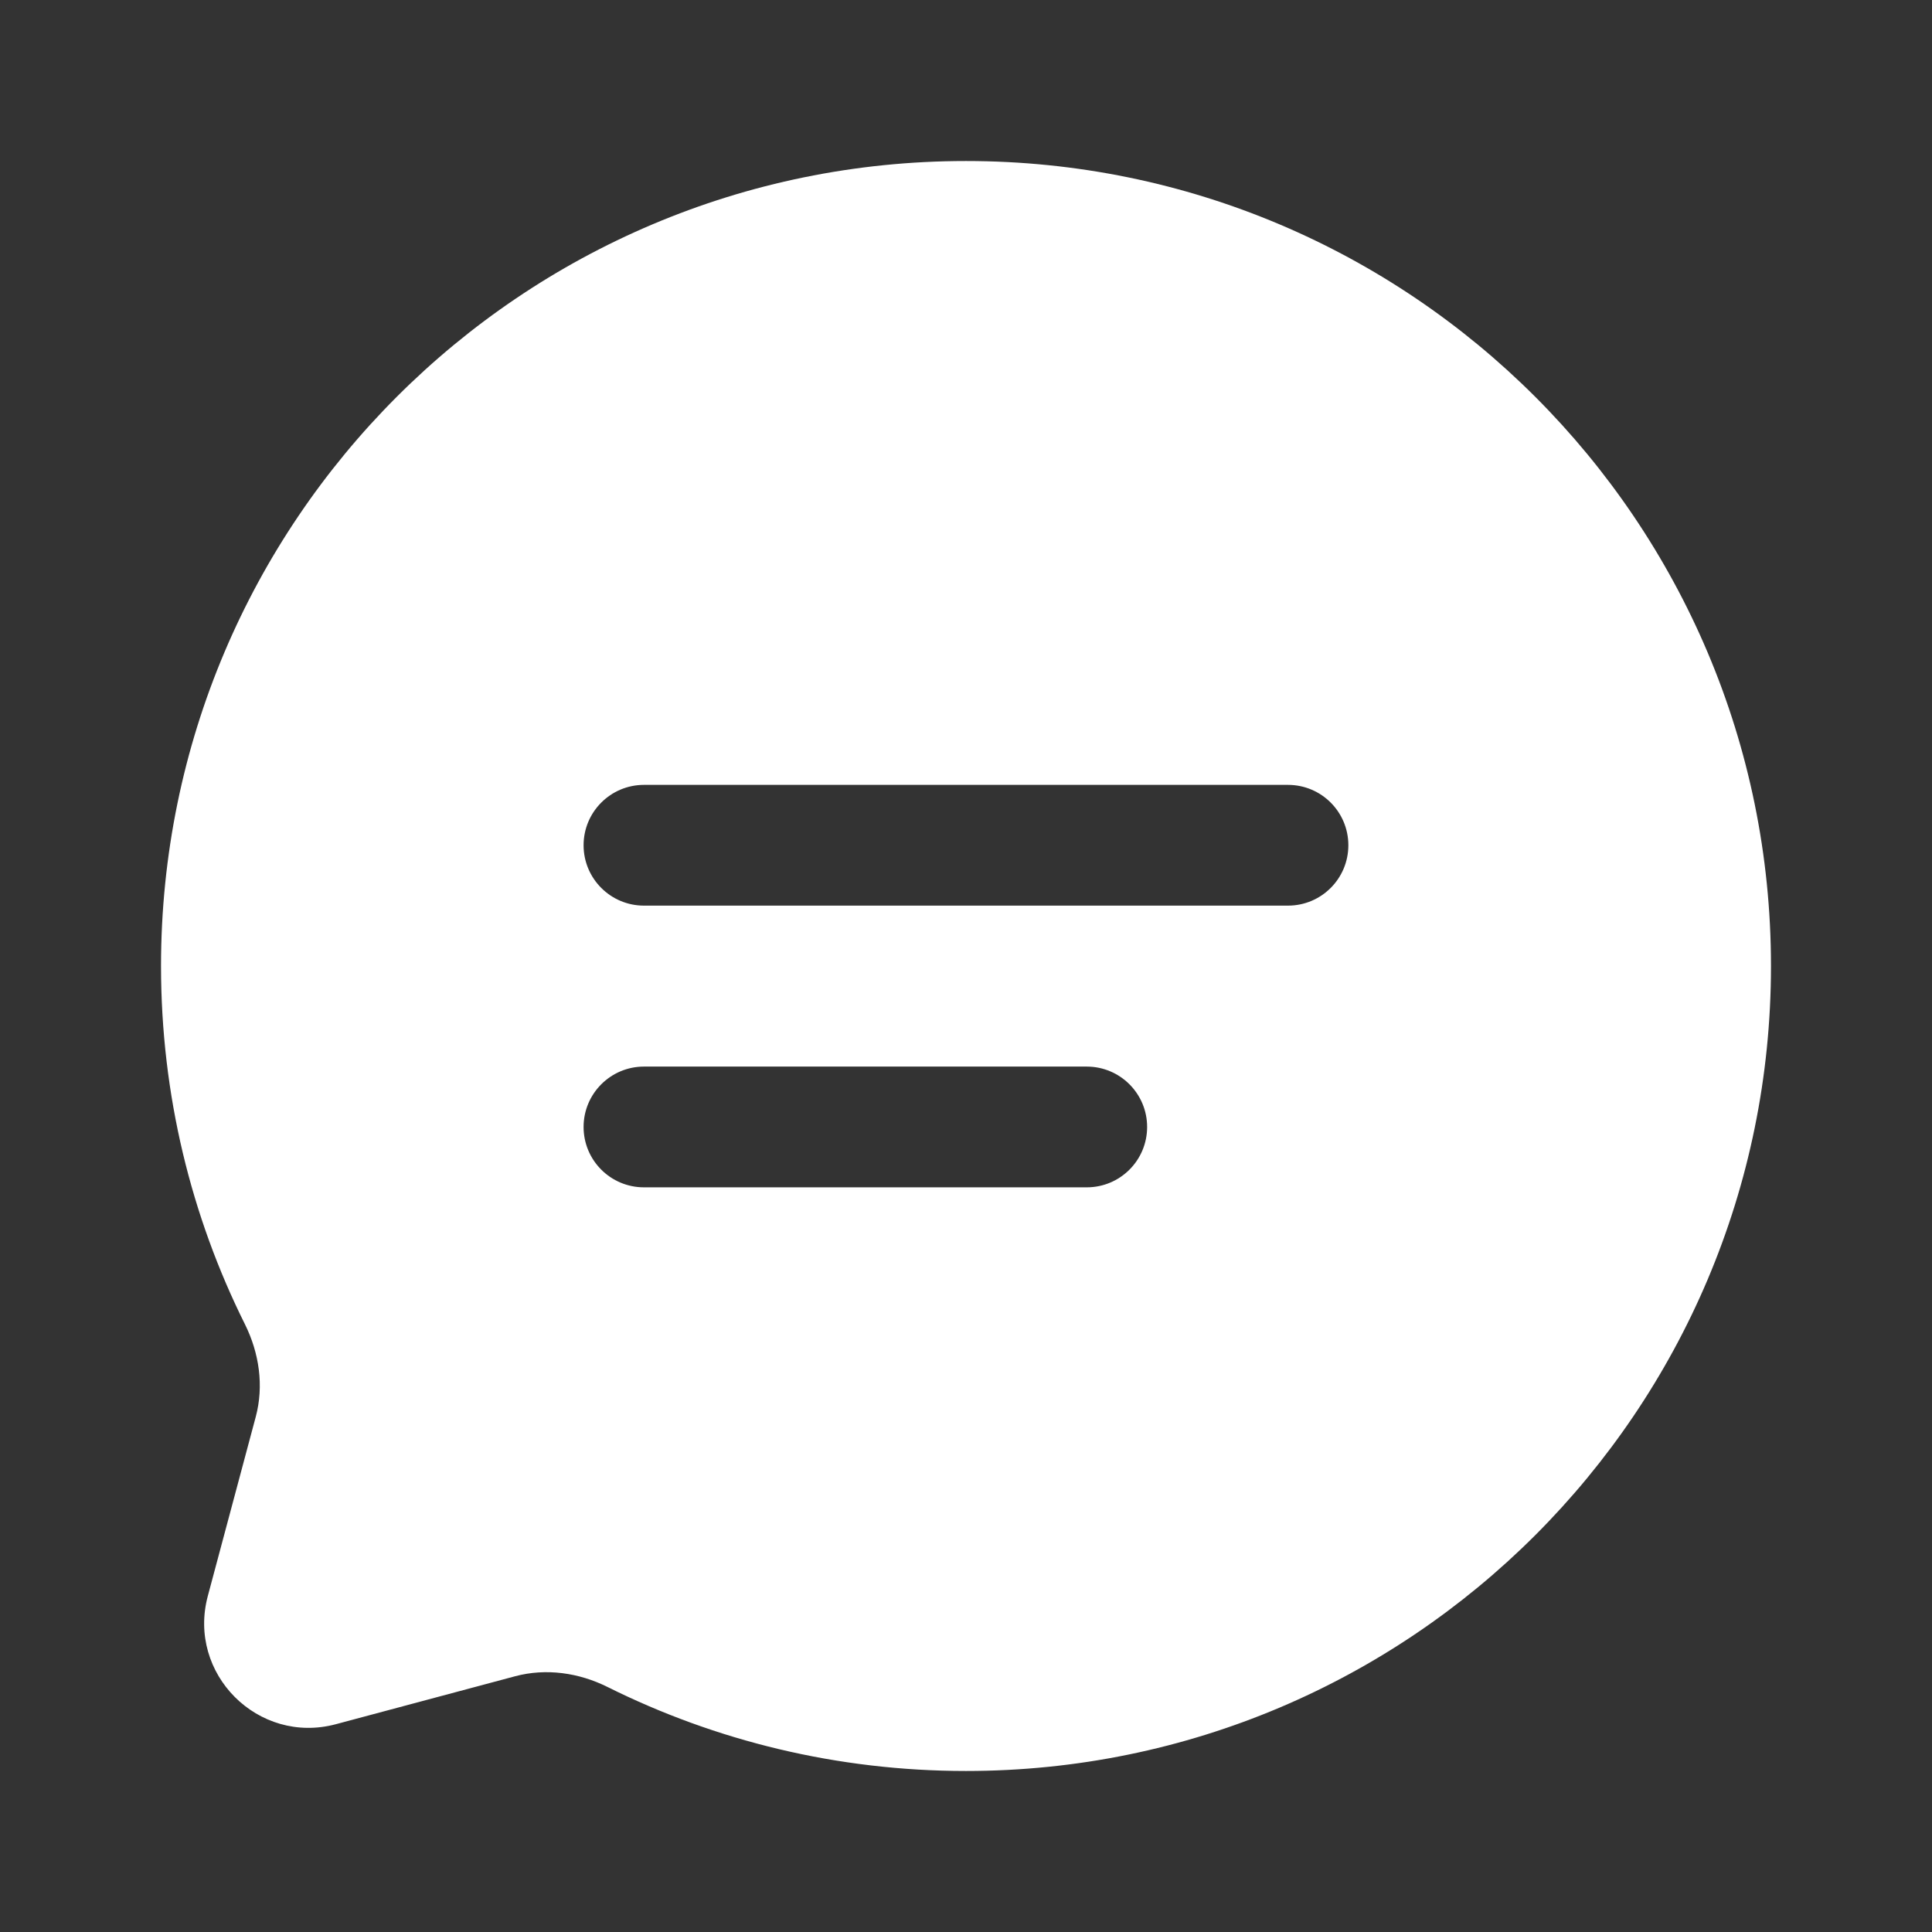 <svg width="32" height="32" viewBox="0 0 32 32" fill="none" xmlns="http://www.w3.org/2000/svg">
<rect x="0" y="0" width="32" height="32" fill="#333333" stroke="none"/>
<path fill-rule="evenodd" clip-rule="evenodd" d="M16 29.333C23.364 29.333 29.333 23.364 29.333 16C29.333 8.636 23.364 2.667 16 2.667C8.636 2.667 2.667 8.636 2.667 16C2.667 18.133 3.167 20.149 4.058 21.936C4.294 22.412 4.373 22.955 4.236 23.467L3.442 26.435C3.097 27.724 4.276 28.903 5.564 28.558L8.532 27.764C9.045 27.627 9.588 27.705 10.063 27.942C11.851 28.832 13.867 29.333 16 29.333ZM10.666 17.666C10.114 17.666 9.666 18.114 9.666 18.666C9.666 19.219 10.114 19.666 10.666 19.666H18C18.552 19.666 19 19.219 19 18.666C19 18.114 18.552 17.666 18 17.666H10.666ZM9.666 14C9.666 13.448 10.114 13 10.666 13H21.333C21.886 13 22.333 13.448 22.333 14C22.333 14.552 21.886 15 21.333 15H10.666C10.114 15 9.666 14.552 9.666 14Z" fill="white"/>
</svg>
